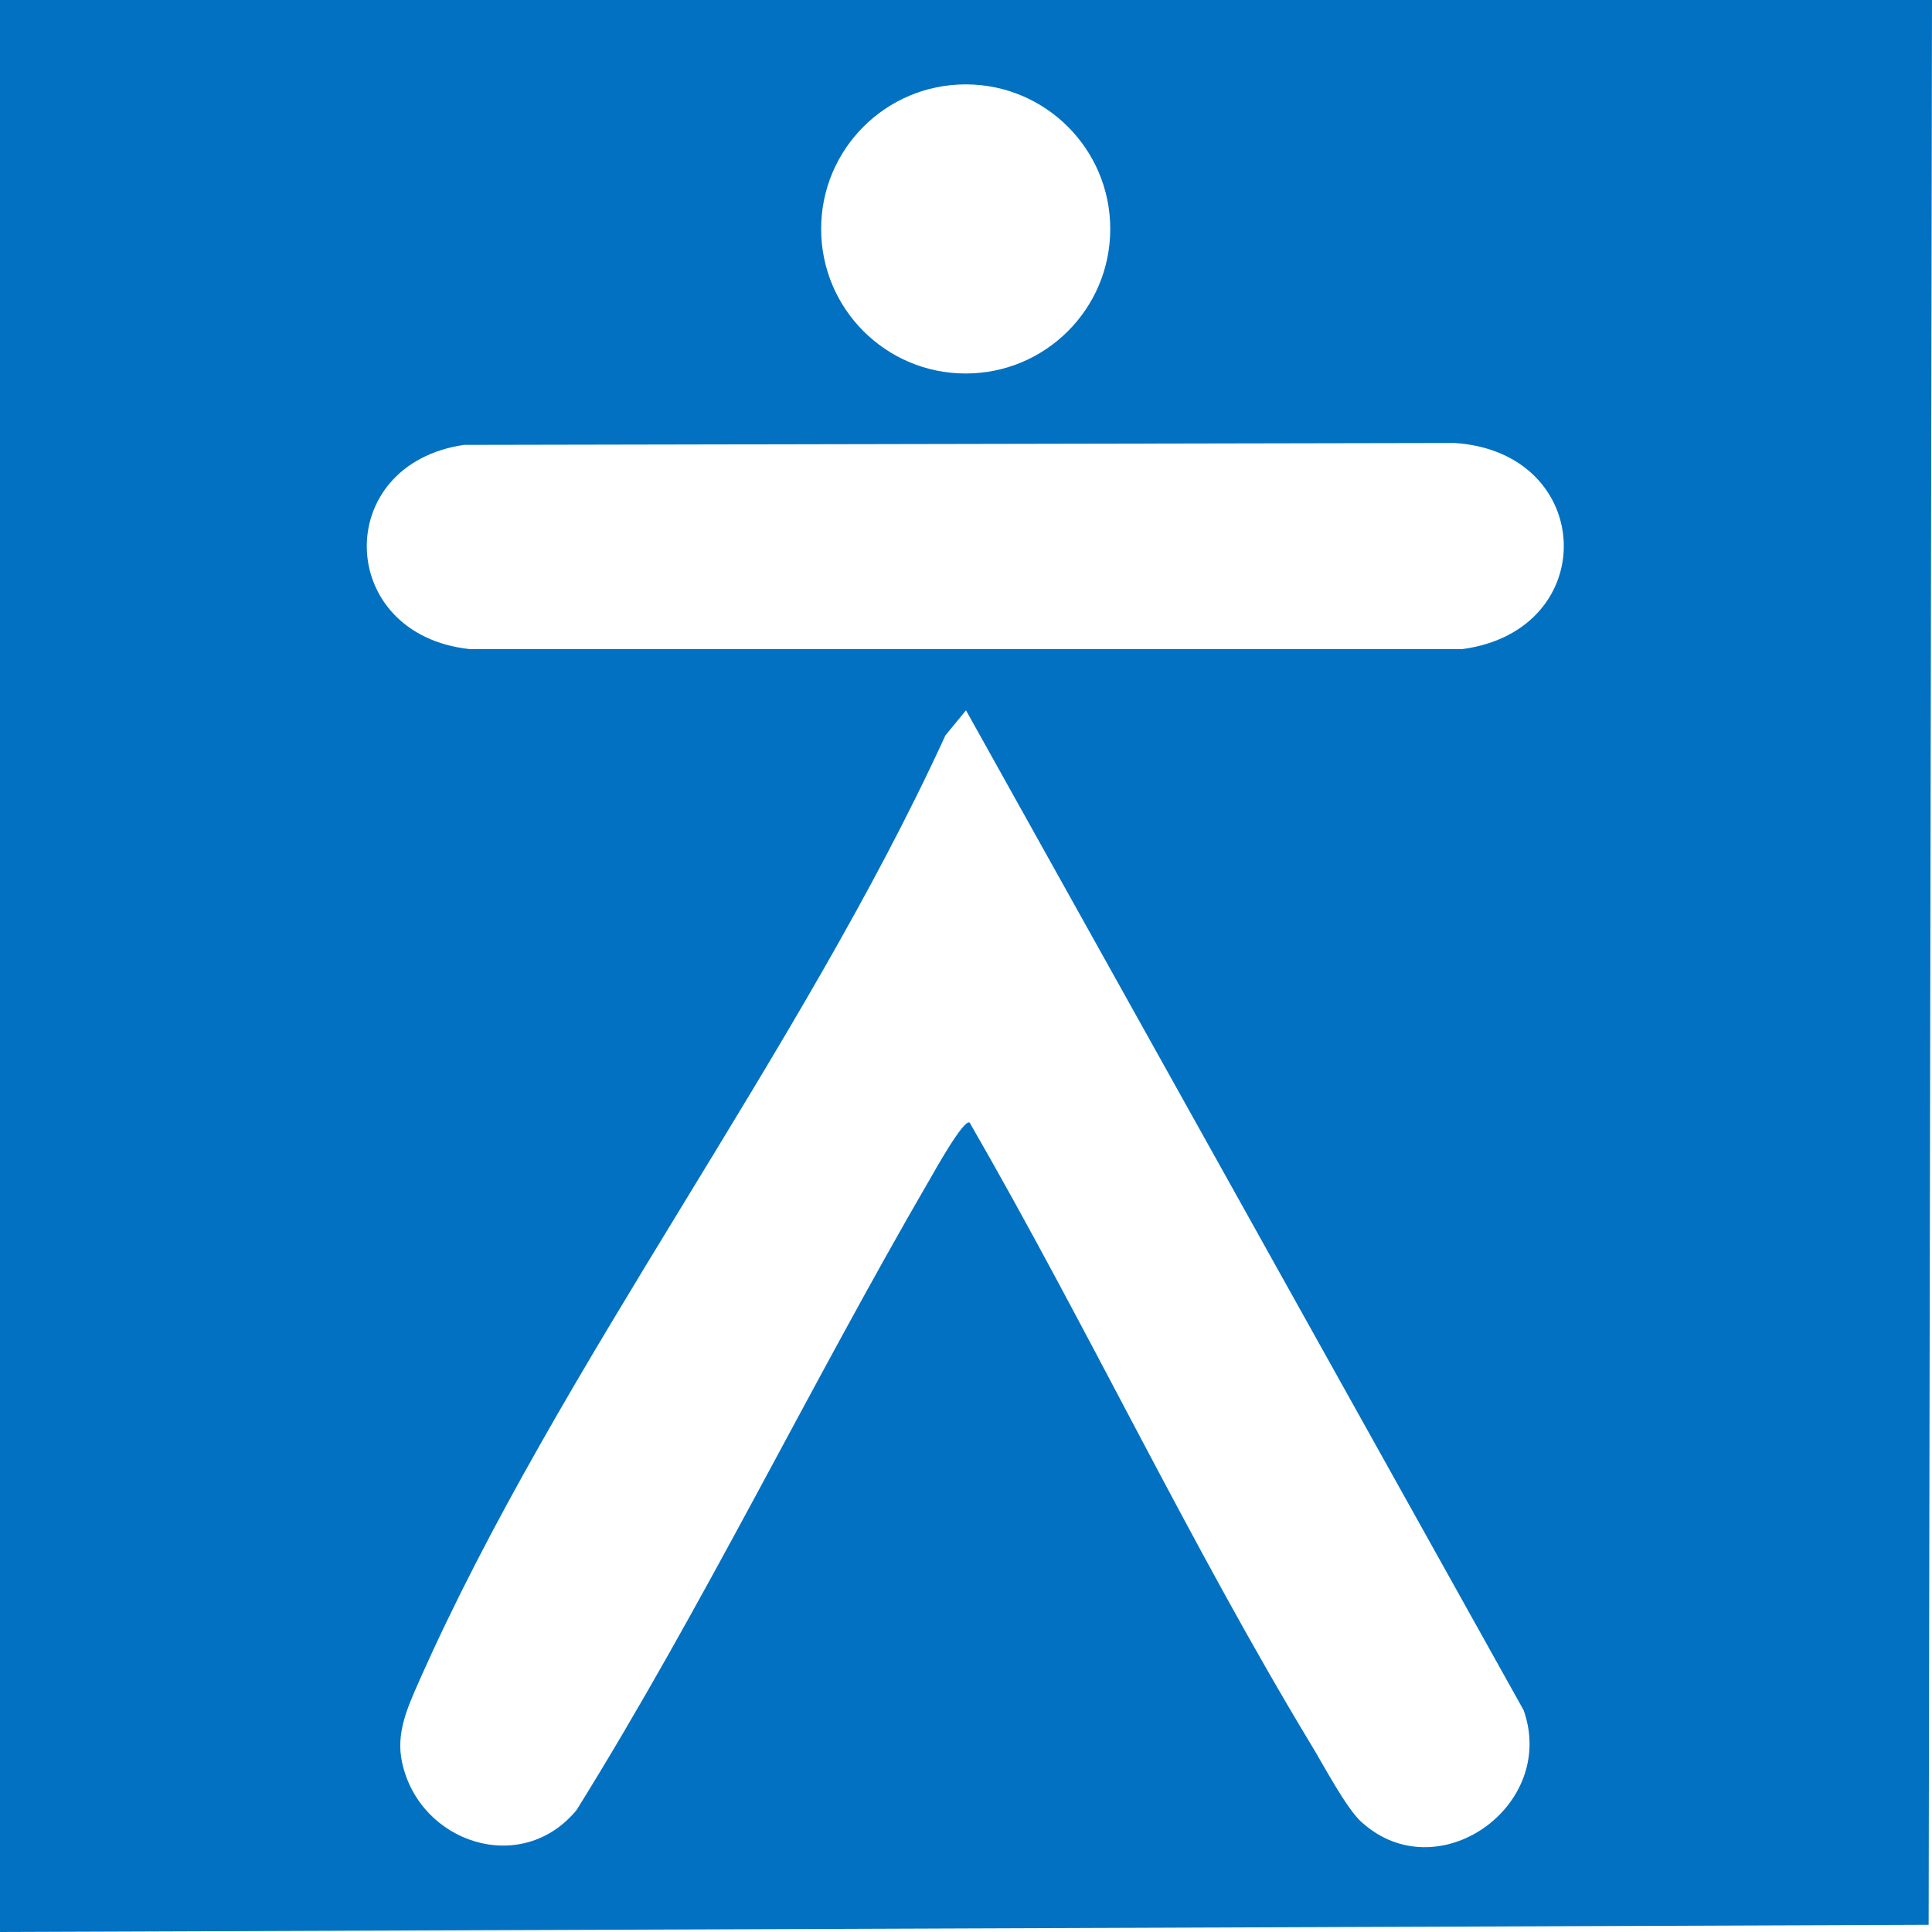 <?xml version="1.0" encoding="UTF-8"?><svg id="uuid-8616718e-e4ee-44c9-b41b-ae068a65f64b" xmlns="http://www.w3.org/2000/svg" viewBox="0 0 253 253"><defs><style>.uuid-1185a448-dfa7-4810-bee2-f97f12f3fa91{fill:#0271c1;}</style></defs><path class="uuid-1185a448-dfa7-4810-bee2-f97f12f3fa91" d="M253,0l-.44,252.06-252.56.94V0h253ZM145.39,29.98c0-10.45-8.47-18.93-18.93-18.93s-18.93,8.47-18.93,18.93,8.47,18.93,18.93,18.93,18.93-8.47,18.93-18.93ZM60.76,58.26c-17.38,2.54-16.8,24.86.74,26.74h130.01c18.26-2.46,17.45-25.76-1.01-26.99l-129.73.25ZM178.35,238.65c9.9,8.93,25.61-2.1,21.18-14.68L126.5,93.02l-2.7,3.29c-19.03,41.58-50.77,82.77-68.99,124.01-1.54,3.49-2.97,6.72-2.16,10.46,2.29,10.6,15.67,14.98,22.86,6.24,16.69-26.84,30.44-55.39,46.31-82.69.55-.95,4.39-7.86,5.16-7.32,15.47,26.82,28.82,55.18,44.84,81.67,1.6,2.64,4.49,8.15,6.52,9.98Z"/></svg>
